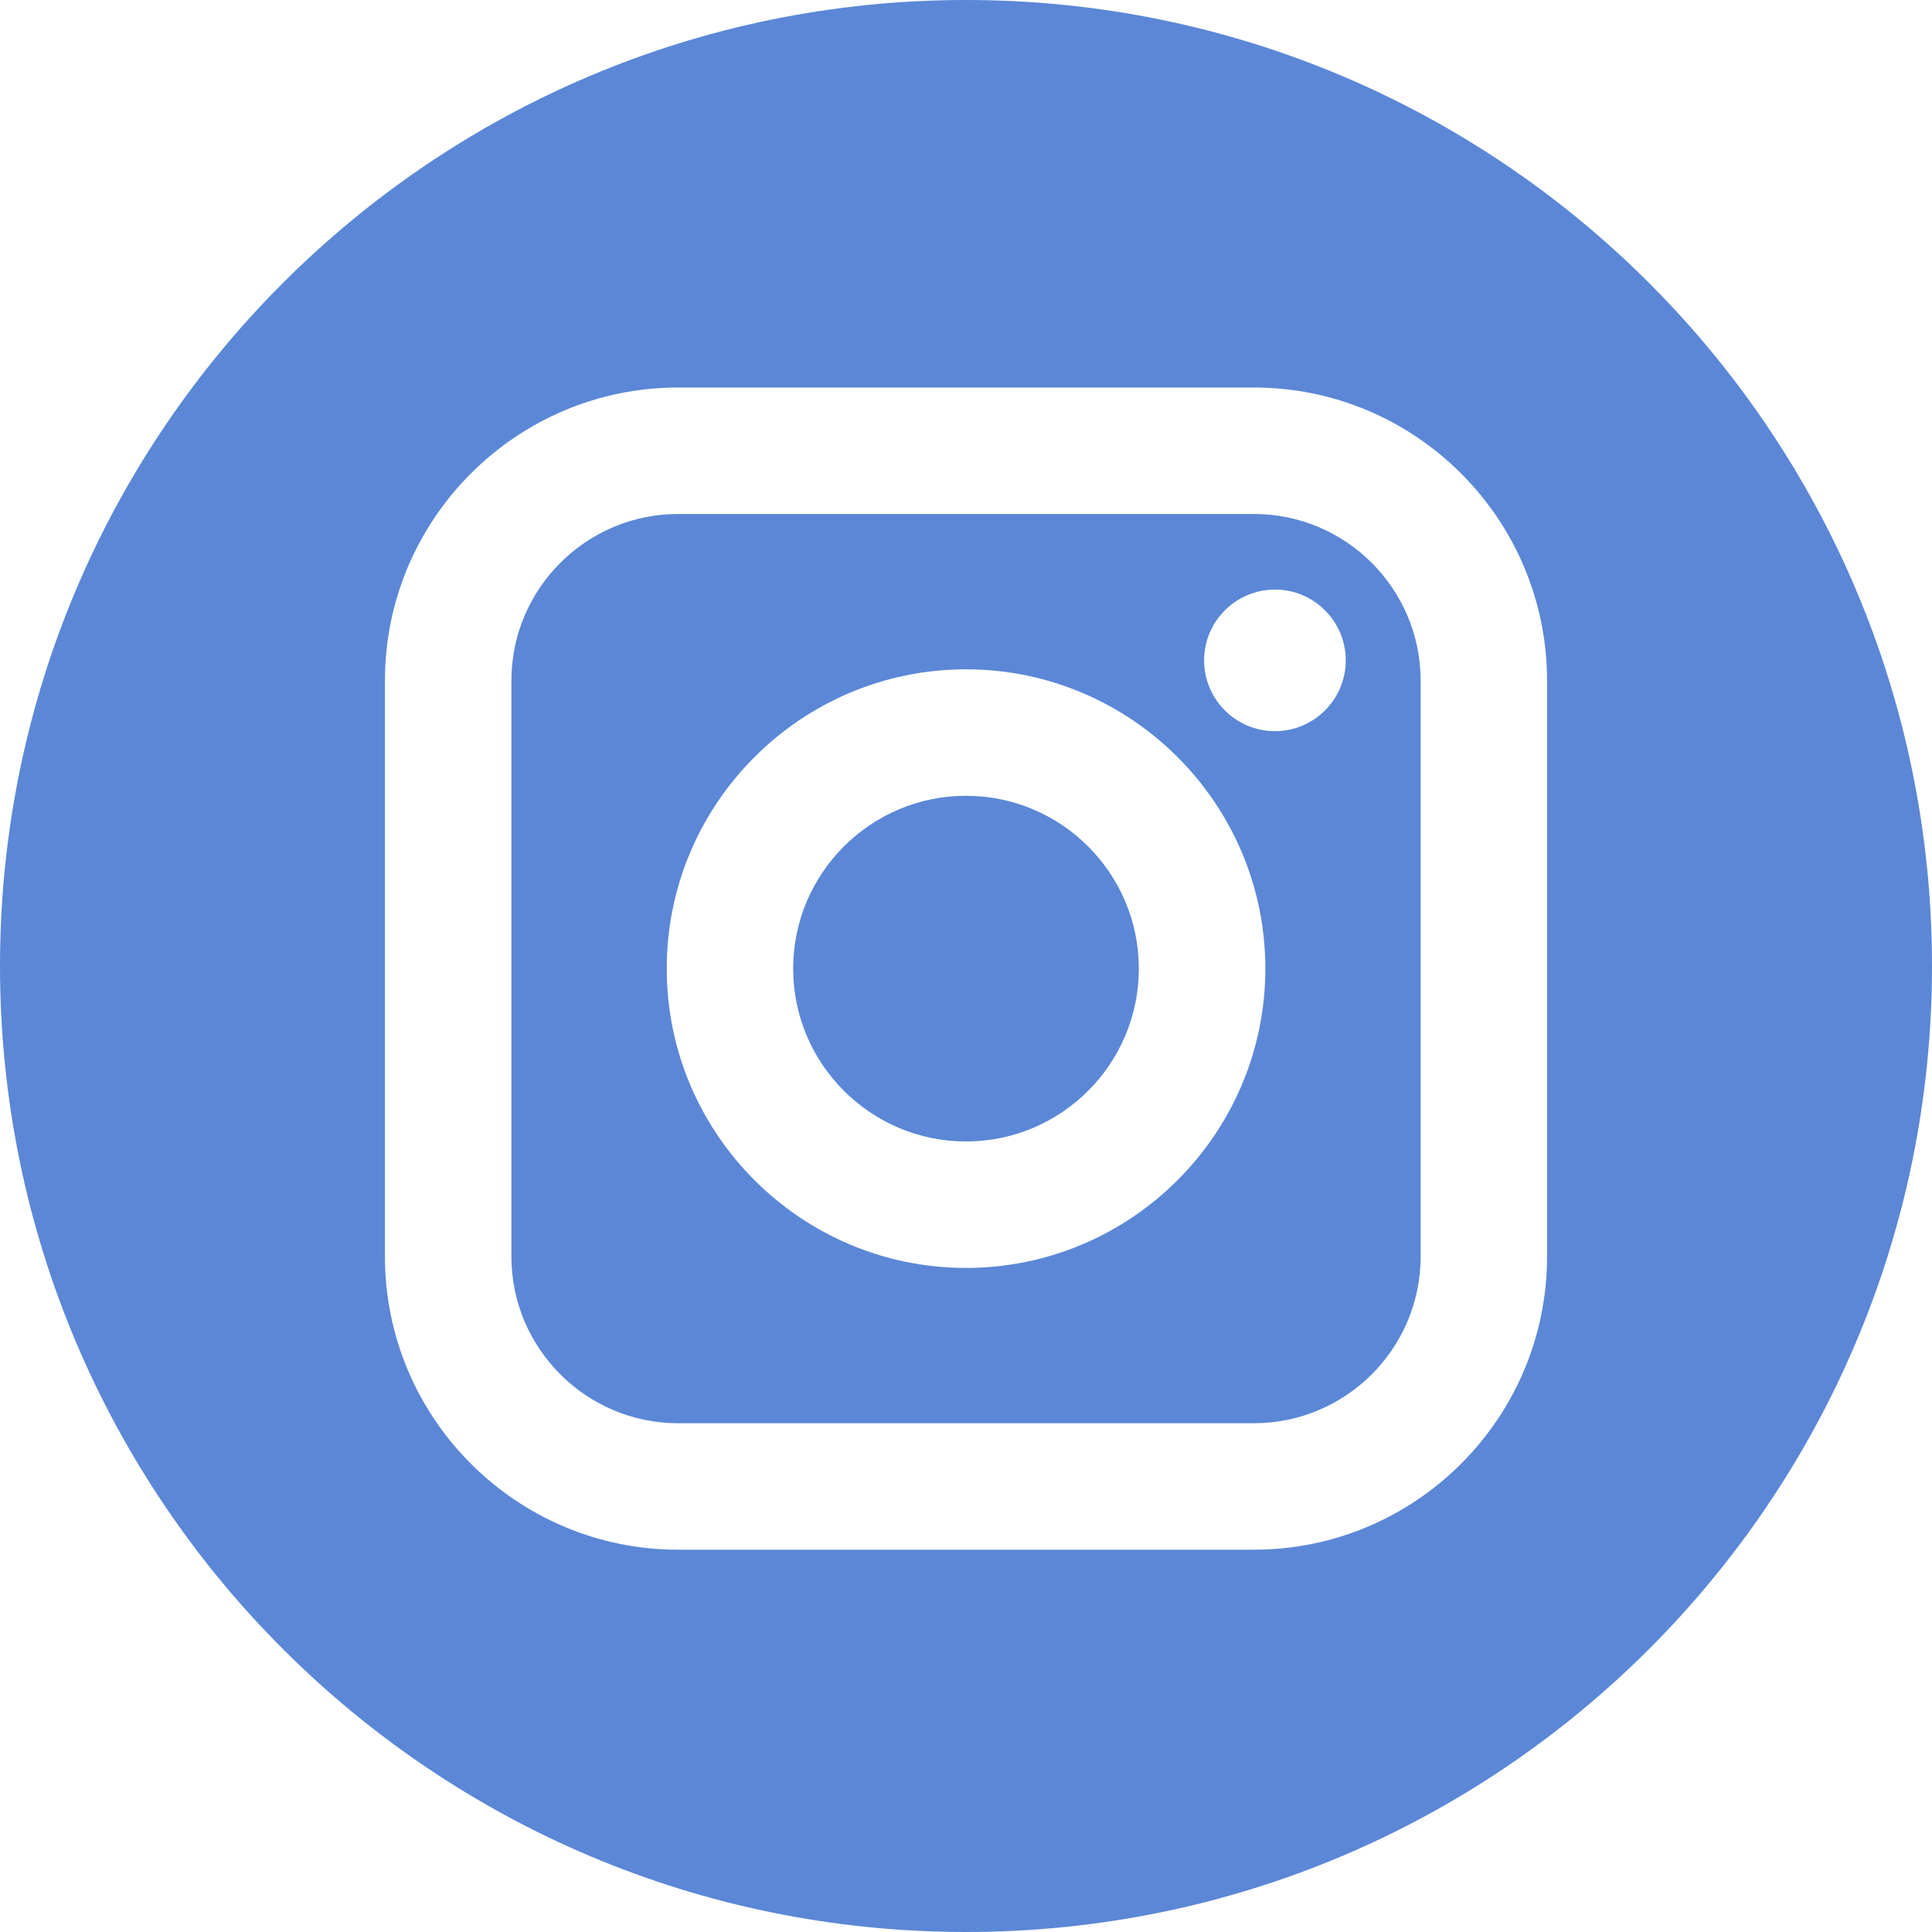 <?xml version="1.0" encoding="UTF-8"?> <svg xmlns="http://www.w3.org/2000/svg" width="50" height="50" viewBox="0 0 50 50" fill="none"> <path d="M32.452 13.302H17.549C15.171 13.302 13.235 15.238 13.235 17.616V32.519C13.235 34.897 15.171 36.833 17.549 36.833H32.452C34.83 36.833 36.766 34.898 36.766 32.519V17.616C36.766 15.238 34.831 13.302 32.452 13.302ZM25 32.814C20.729 32.814 17.255 29.339 17.255 25.067C17.255 20.797 20.729 17.322 25 17.322C29.272 17.322 32.747 20.797 32.747 25.067C32.747 29.338 29.271 32.814 25 32.814ZM32.996 18.923C31.985 18.923 31.162 18.101 31.162 17.09C31.162 16.08 31.985 15.258 32.996 15.258C34.006 15.258 34.828 16.08 34.828 17.09C34.828 18.101 34.006 18.923 32.996 18.923Z" fill="#5B87D6"></path> <path d="M25 20.595C22.535 20.595 20.527 22.601 20.527 25.067C20.527 27.534 22.535 29.541 25 29.541C27.467 29.541 29.473 27.534 29.473 25.067C29.473 22.602 27.466 20.595 25 20.595Z" fill="#5B87D6"></path> <path d="M25 0C11.193 0 0 11.193 0 25C0 38.807 11.193 50 25 50C38.807 50 50 38.807 50 25C50 11.193 38.807 0 25 0ZM40.038 32.519C40.038 36.703 36.635 40.106 32.451 40.106H17.549C13.365 40.106 9.962 36.703 9.962 32.519V17.616C9.962 13.433 13.365 10.029 17.549 10.029H32.451C36.635 10.029 40.038 13.433 40.038 17.616V32.519Z" fill="#5B87D6"></path> </svg> 